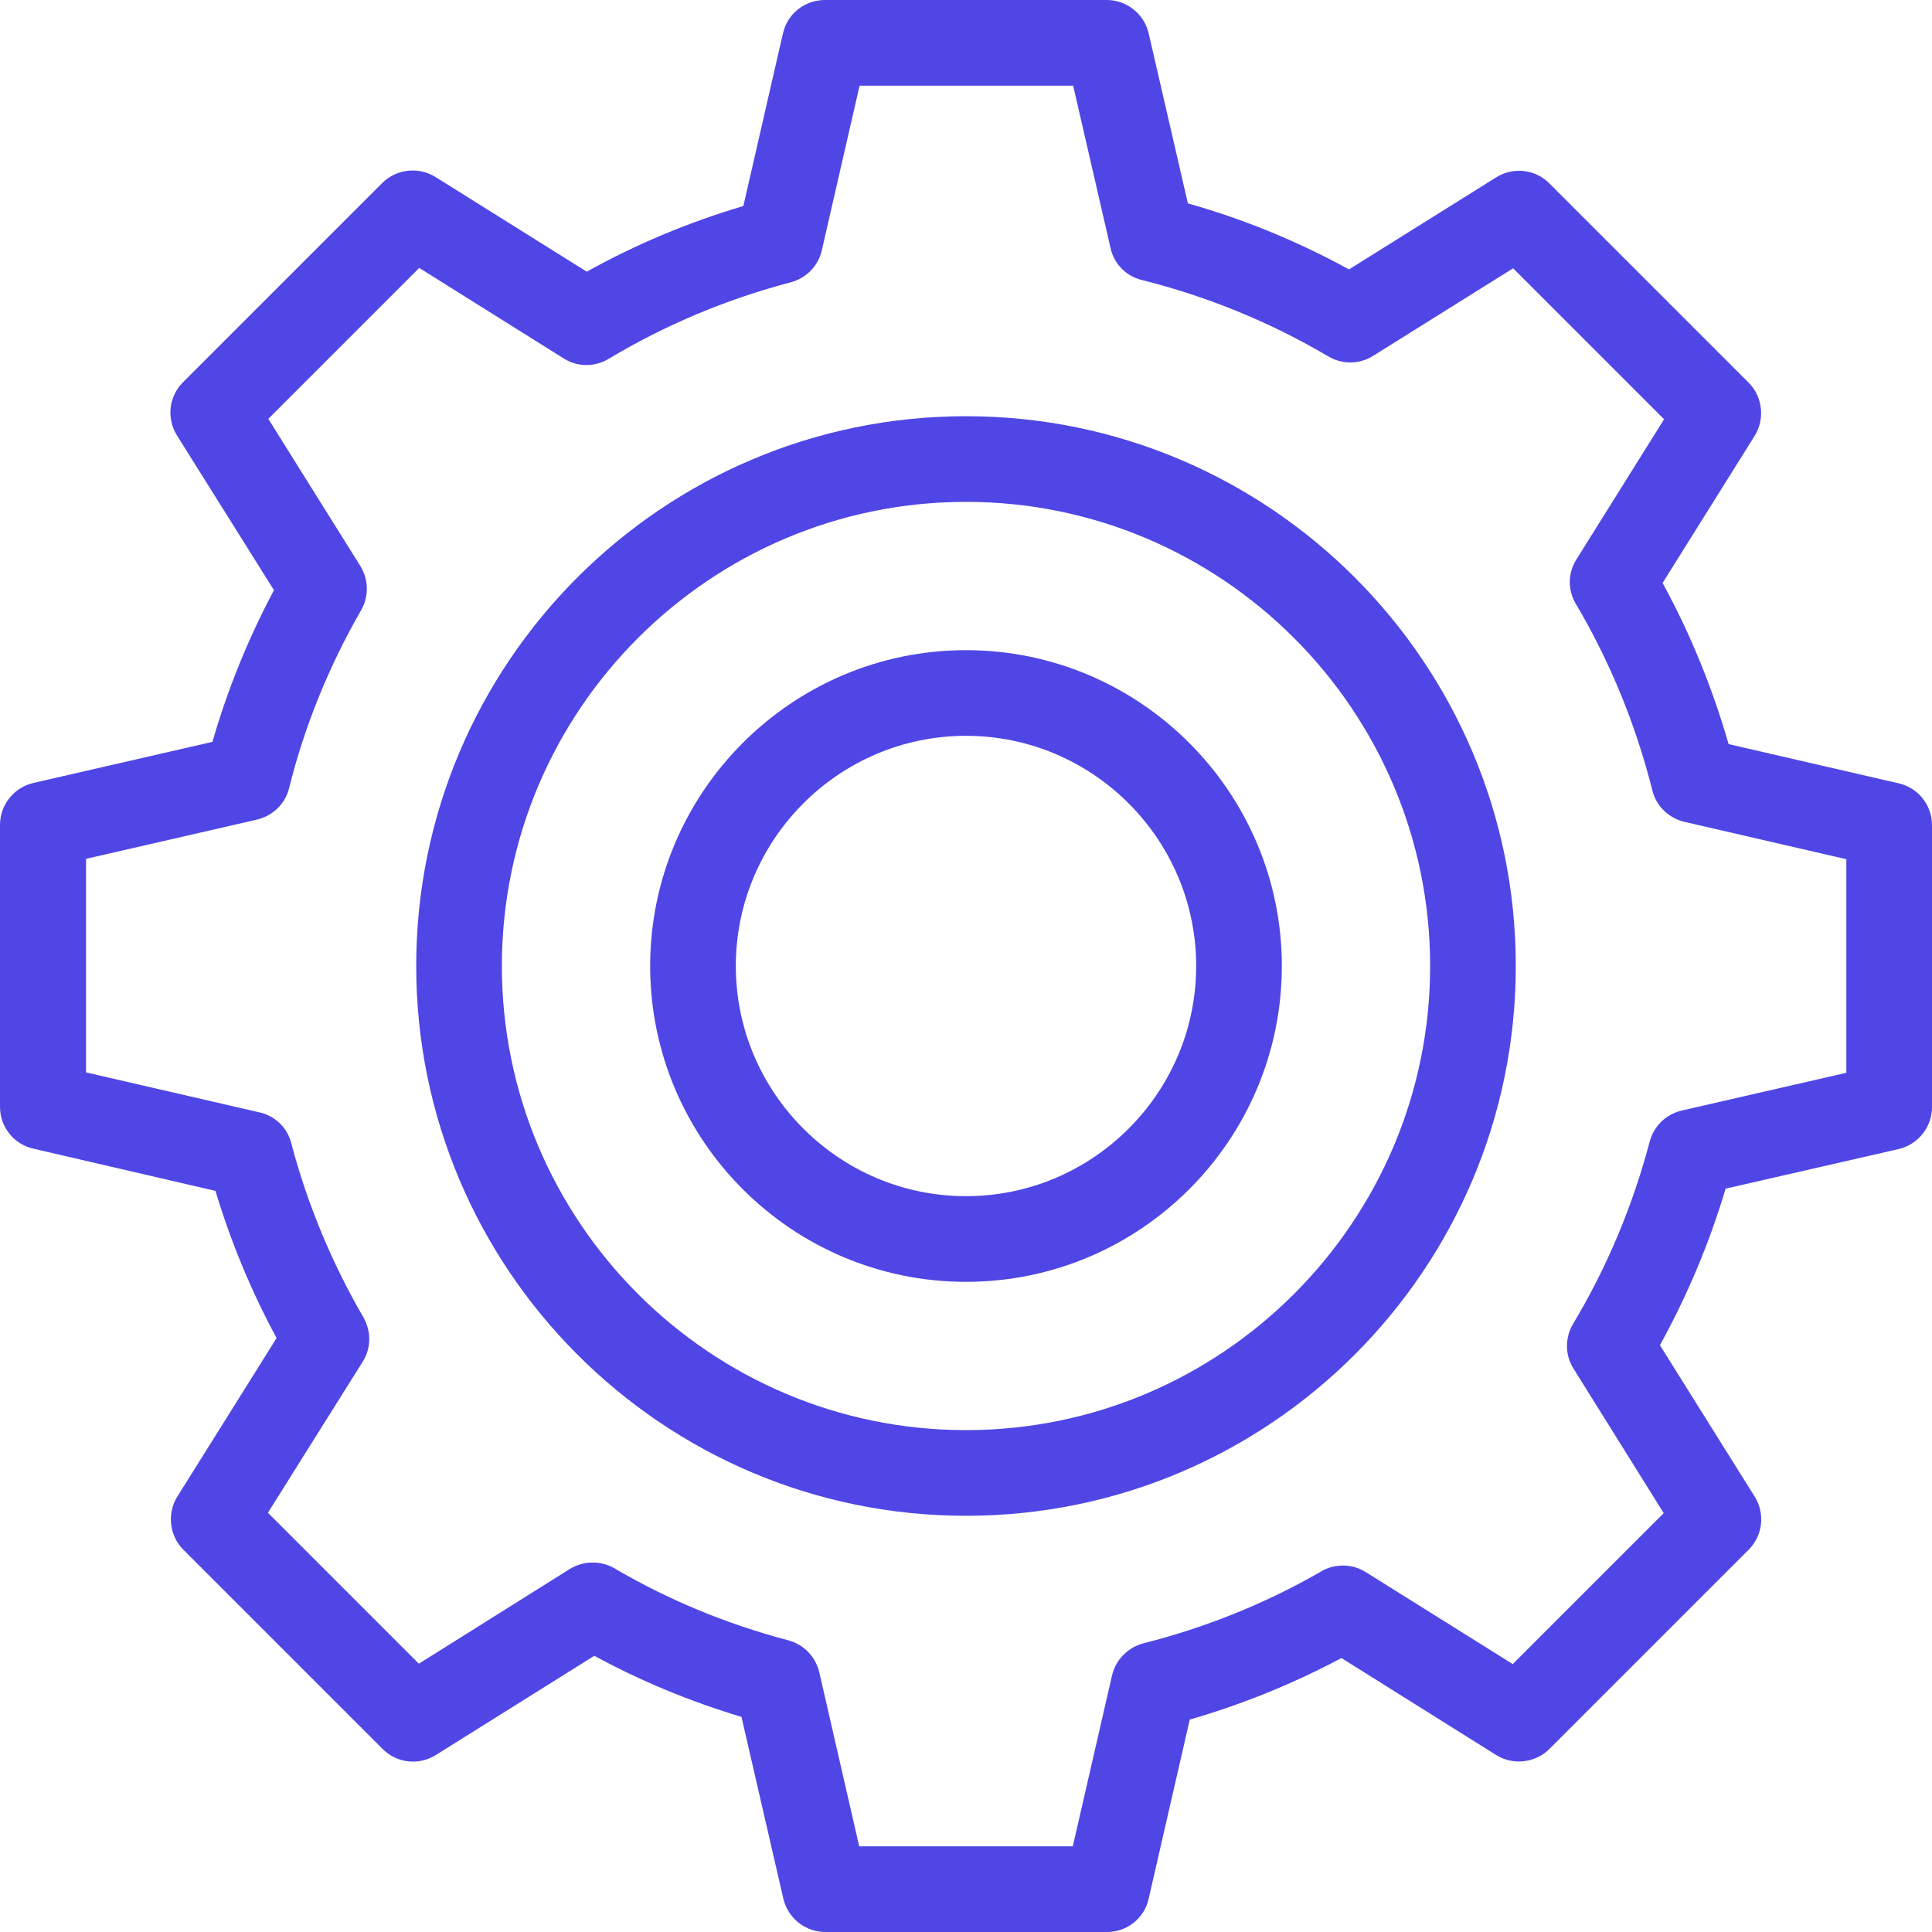 <svg version="1.1" xmlns="http://www.w3.org/2000/svg" xmlns:xlink="http://www.w3.org/1999/xlink" width="512px" height="512px" viewBox="0,0,256,256"><g fill="#4f46e5" fill-rule="nonzero" stroke="none" stroke-width="1" stroke-linecap="butt" stroke-linejoin="miter" stroke-miterlimit="10" stroke-dasharray="" stroke-dashoffset="0" font-family="none" font-weight="none" font-size="none" text-anchor="none" style="mix-blend-mode: normal"><g transform="scale(0.5,0.5)"><g><g><path d="M293.4,512h-74.7c-5.3,0 -9.9,-3.7 -11.1,-8.8l-11.1,-48.2c-13.6,-4.1 -26.7,-9.5 -39,-16.2l-42,26.3c-4.5,2.8 -10.3,2.2 -14.1,-1.6l-52.8,-52.8c-3.7,-3.7 -4.4,-9.6 -1.6,-14.1l26.3,-42c-6.7,-12.4 -12.1,-25.4 -16.2,-39l-48.3,-11.2c-5.2,-1.2 -8.8,-5.8 -8.8,-11.1v-74.7c0,-5.3 3.7,-9.9 8.8,-11.1l47.5,-10.9c4,-13.9 9.5,-27.4 16.3,-40.2l-25.7,-41c-2.8,-4.5 -2.2,-10.3 1.6,-14.1l52.8,-52.8c3.7,-3.7 9.6,-4.4 14.1,-1.6l40.1,25.1c13.1,-7.3 27,-13.1 41.5,-17.4l10.5,-45.8c1.2,-5.2 5.8,-8.8 11.1,-8.8h74.7c5.3,0 9.9,3.7 11.1,8.8l10.4,45.1c14.9,4.2 29.2,10.1 42.7,17.5l39,-24.4c4.5,-2.8 10.3,-2.2 14.1,1.6l52.8,52.8c3.7,3.7 4.4,9.6 1.6,14.1l-24.4,39c7.4,13.5 13.2,27.8 17.5,42.7l45.1,10.4c5.2,1.2 8.8,5.8 8.8,11.1v74.7c0,5.3 -3.7,9.9 -8.8,11.1l-45.9,10.5c-4.3,14.5 -10.2,28.4 -17.4,41.5l25.1,40.1c2.8,4.5 2.2,10.3 -1.6,14.1l-52.8,52.8c-3.7,3.7 -9.6,4.4 -14.1,1.6l-41,-25.7c-12.8,6.8 -26.3,12.3 -40.2,16.3l-10.9,47.5c-1.1,5.1 -5.7,8.8 -11,8.8zM227.7,489.3h56.6l10.4,-45.3c1,-4.2 4.2,-7.4 8.3,-8.5c16.6,-4.2 32.5,-10.6 47.2,-19.1c3.6,-2.1 8.2,-2 11.7,0.2l39,24.4l40,-40l-23.9,-38.3c-2.3,-3.6 -2.3,-8.2 -0.1,-11.9c9,-15 15.8,-31.3 20.3,-48.3c1.1,-4.1 4.3,-7.2 8.5,-8.2l43.6,-10v-56.6l-42.9,-9.9c-4.2,-1 -7.5,-4.2 -8.5,-8.3c-4.4,-17.5 -11.2,-34.1 -20.3,-49.5c-2.2,-3.7 -2.1,-8.2 0.2,-11.8l23.2,-37.1l-40,-40l-37.1,23.2c-3.6,2.3 -8.2,2.3 -11.8,0.2c-15.4,-9.1 -32,-15.9 -49.5,-20.3c-4.2,-1 -7.4,-4.3 -8.3,-8.5l-9.9,-43h-56.6l-10,43.6c-0.9,4.1 -4.1,7.4 -8.2,8.5c-17.1,4.5 -33.3,11.3 -48.3,20.3c-3.7,2.2 -8.3,2.2 -11.9,-0.1l-38.3,-24l-40,40l24.4,39c2.2,3.6 2.3,8.1 0.2,11.7c-8.5,14.8 -15,30.7 -19.1,47.2c-1,4.1 -4.3,7.3 -8.5,8.3l-45.3,10.4v56.6l46,10.6c4.1,0.9 7.4,4.1 8.4,8.2c4.3,16.3 10.8,31.8 19.1,46.1c2.1,3.7 2.1,8.2 -0.2,11.8l-25.1,40l40,40l40,-25.1c3.6,-2.2 8.1,-2.3 11.8,-0.2c14.3,8.4 29.8,14.8 46.1,19.1c4.1,1.1 7.2,4.3 8.2,8.4z"></path></g><g><path d="M256,401.7c-80.4,0 -145.7,-65.4 -145.7,-145.7c0,-80.3 65.3,-145.7 145.7,-145.7c80.4,0 145.7,65.3 145.7,145.7c0,80.4 -65.3,145.7 -145.7,145.7zM256,133c-67.8,0 -123,55.2 -123,123c0,67.8 55.2,123 123,123c67.8,0 123,-55.2 123,-123c0,-67.8 -55.2,-123 -123,-123z"></path></g><g><path d="M256,339.7c-46.2,0 -83.7,-37.6 -83.7,-83.7c0,-46.1 37.6,-83.7 83.7,-83.7c46.1,0 83.7,37.6 83.7,83.7c0,46.1 -37.5,83.7 -83.7,83.7zM256,195c-33.6,0 -61,27.4 -61,61c0,33.6 27.4,61 61,61c33.6,0 61,-27.4 61,-61c0,-33.6 -27.4,-61 -61,-61z"></path></g></g></g></g></svg>